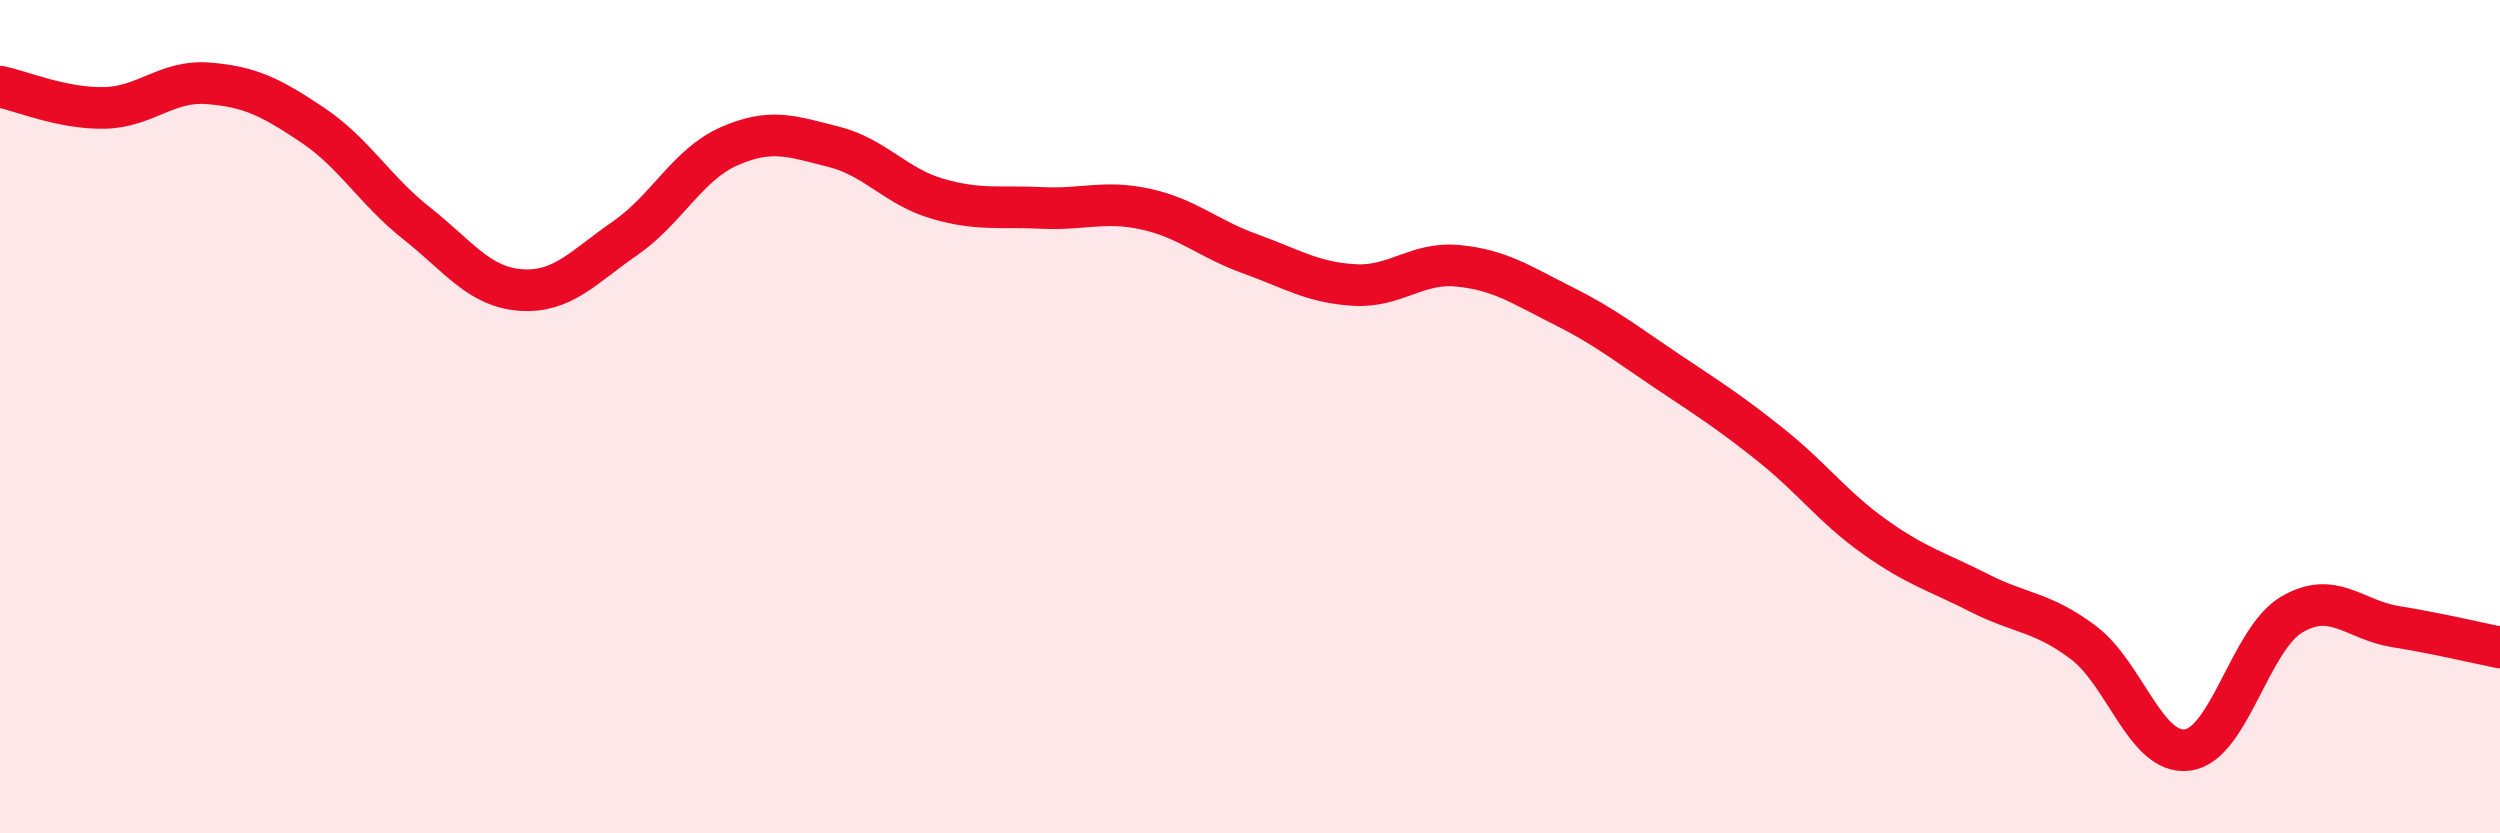 
    <svg width="60" height="20" viewBox="0 0 60 20" xmlns="http://www.w3.org/2000/svg">
      <path
        d="M 0,2.08 C 0.5,2.18 1.5,2.61 2.5,2.59 C 3.5,2.57 4,1.92 5,2 C 6,2.08 6.5,2.33 7.5,3 C 8.5,3.67 9,4.57 10,5.36 C 11,6.15 11.5,6.89 12.5,6.96 C 13.5,7.03 14,6.41 15,5.72 C 16,5.03 16.5,3.95 17.5,3.51 C 18.5,3.07 19,3.27 20,3.52 C 21,3.77 21.5,4.48 22.5,4.77 C 23.5,5.06 24,4.94 25,4.99 C 26,5.04 26.5,4.8 27.5,5.02 C 28.5,5.24 29,5.73 30,6.09 C 31,6.45 31.5,6.78 32.5,6.84 C 33.5,6.9 34,6.28 35,6.38 C 36,6.48 36.5,6.83 37.5,7.33 C 38.5,7.83 39,8.23 40,8.9 C 41,9.57 41.5,9.88 42.5,10.68 C 43.5,11.48 44,12.18 45,12.89 C 46,13.6 46.5,13.72 47.5,14.23 C 48.5,14.74 49,14.67 50,15.42 C 51,16.17 51.5,18.13 52.5,18 C 53.5,17.87 54,15.34 55,14.75 C 56,14.16 56.5,14.88 57.5,15.04 C 58.5,15.2 59.5,15.44 60,15.54L60 20L0 20Z"
        fill="#EB0A25"
        opacity="0.1"
        stroke-linecap="round"
        stroke-linejoin="round"
      />
      <path
        d="M 0,2.08 C 0.5,2.18 1.5,2.61 2.5,2.59 C 3.5,2.57 4,1.92 5,2 C 6,2.08 6.5,2.33 7.5,3 C 8.5,3.67 9,4.57 10,5.36 C 11,6.15 11.5,6.89 12.5,6.96 C 13.5,7.03 14,6.41 15,5.72 C 16,5.03 16.5,3.95 17.5,3.51 C 18.5,3.07 19,3.27 20,3.52 C 21,3.77 21.5,4.48 22.5,4.77 C 23.5,5.06 24,4.94 25,4.99 C 26,5.04 26.5,4.8 27.5,5.02 C 28.5,5.24 29,5.73 30,6.09 C 31,6.45 31.5,6.78 32.5,6.84 C 33.5,6.9 34,6.28 35,6.38 C 36,6.48 36.5,6.83 37.5,7.33 C 38.5,7.83 39,8.23 40,8.9 C 41,9.57 41.5,9.88 42.5,10.68 C 43.5,11.48 44,12.18 45,12.89 C 46,13.6 46.5,13.72 47.5,14.23 C 48.5,14.74 49,14.67 50,15.42 C 51,16.17 51.5,18.13 52.5,18 C 53.5,17.87 54,15.34 55,14.75 C 56,14.16 56.5,14.88 57.5,15.04 C 58.5,15.2 59.5,15.44 60,15.54"
        stroke="#EB0A25"
        stroke-width="1"
        fill="none"
        stroke-linecap="round"
        stroke-linejoin="round"
      />
    </svg>
  